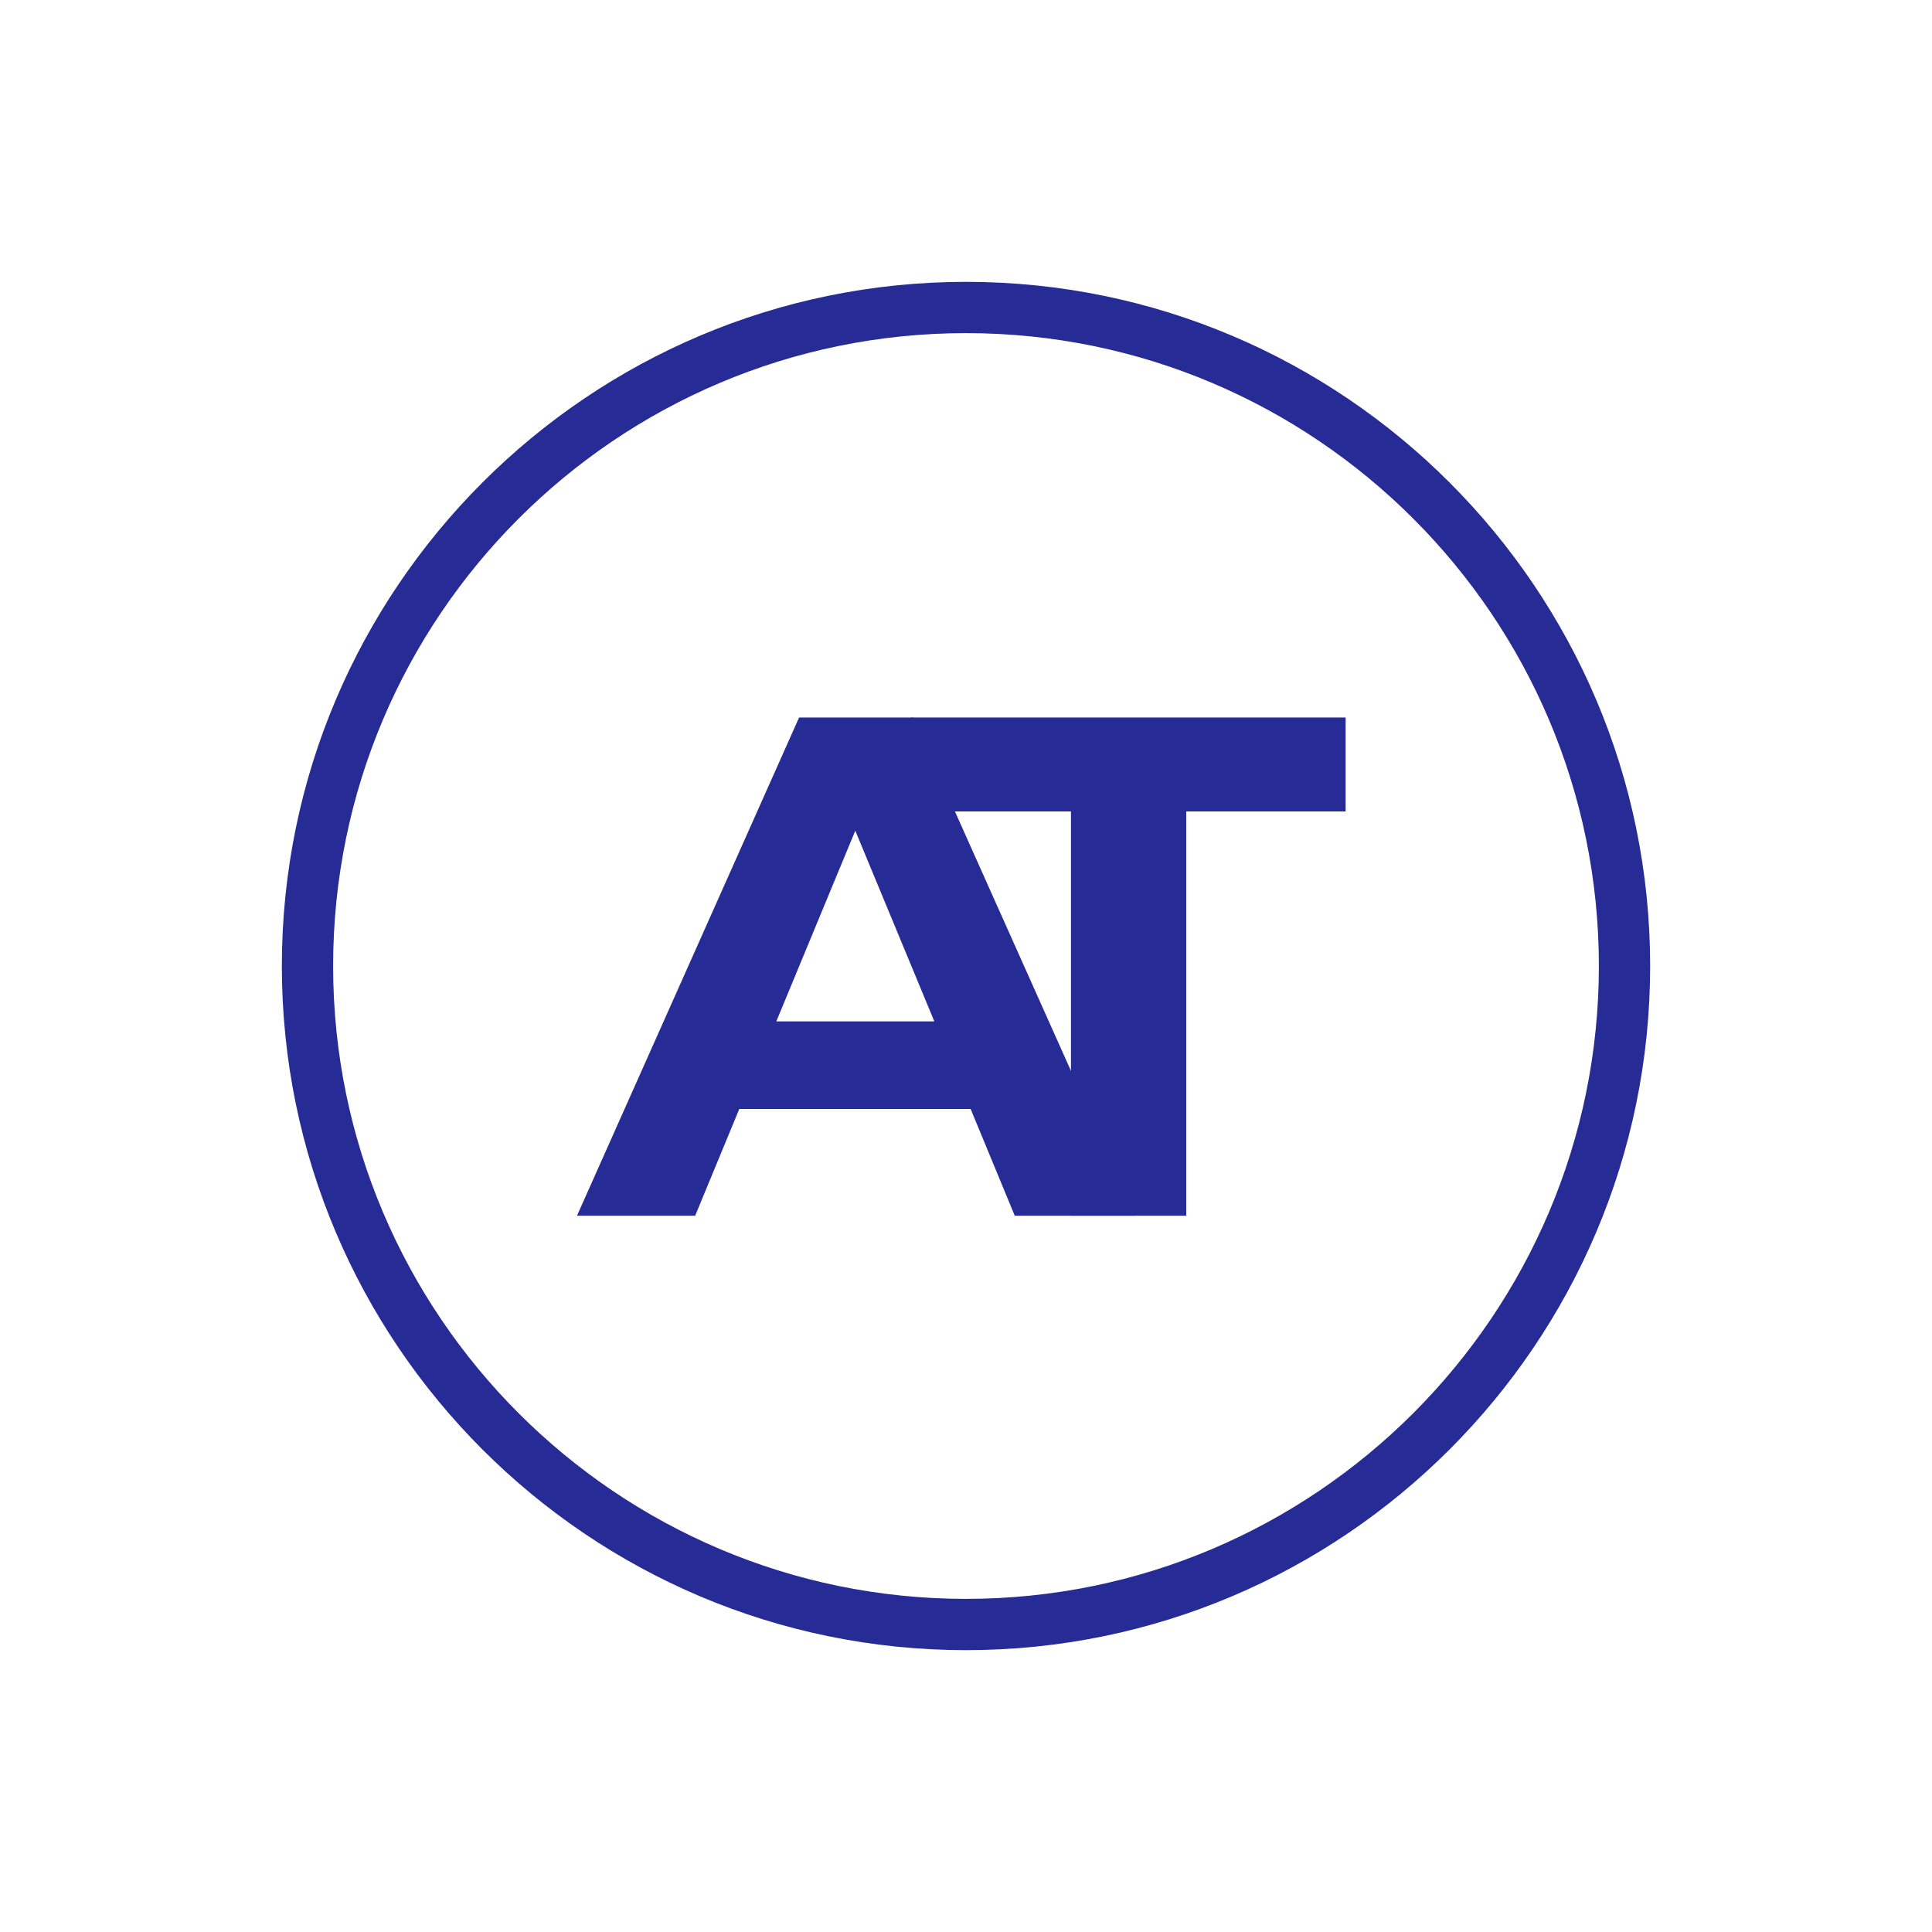 <?xml version="1.0" encoding="UTF-8"?> <svg xmlns="http://www.w3.org/2000/svg" xmlns:xlink="http://www.w3.org/1999/xlink" width="500" zoomAndPan="magnify" viewBox="0 0 375 375" height="500" preserveAspectRatio="xMidYMid meet" version="1.0"><defs><g></g><clipPath id="1f88870bdf"><path d="M 54.707 54.707 L 320.293 54.707 L 320.293 320.293 L 54.707 320.293 Z M 54.707 54.707 " clip-rule="nonzero"></path></clipPath></defs><rect x="-37.5" width="450" fill="#ffffff" y="-37.5" height="450" fill-opacity="1"></rect><rect x="-37.5" width="450" fill="#ffffff" y="-37.5" height="450" fill-opacity="1"></rect><g clip-path="url(#1f88870bdf)"><path fill="#262b96" d="M 187.5 320.293 C 260.715 320.293 320.293 260.715 320.293 187.5 C 320.293 114.285 260.715 54.707 187.5 54.707 C 114.285 54.707 54.707 114.285 54.707 187.5 C 54.707 260.715 114.285 320.293 187.5 320.293 Z M 187.5 64.66 C 255.277 64.66 310.34 119.801 310.34 187.5 C 310.34 255.199 255.199 310.34 187.5 310.34 C 119.801 310.34 64.66 255.277 64.66 187.5 C 64.66 119.723 119.723 64.66 187.5 64.66 Z M 187.5 64.66 " fill-opacity="1" fill-rule="nonzero"></path></g><g fill="#262b96" fill-opacity="1"><g transform="translate(113.244, 235.97)"><g><path d="M 75.156 -20.719 L 30.25 -20.719 L 21.688 0 L -1.25 0 L 41.859 -96.703 L 63.953 -96.703 L 107.203 0 L 83.719 0 Z M 68.109 -37.719 L 52.766 -74.734 L 37.438 -37.719 Z M 68.109 -37.719 "></path></g></g></g><g fill="#262b96" fill-opacity="1"><g transform="translate(176.373, 235.97)"><g><path d="M 31.5 -78.469 L 0.547 -78.469 L 0.547 -96.703 L 84.812 -96.703 L 84.812 -78.469 L 53.875 -78.469 L 53.875 0 L 31.5 0 Z M 31.5 -78.469 "></path></g></g></g></svg> 